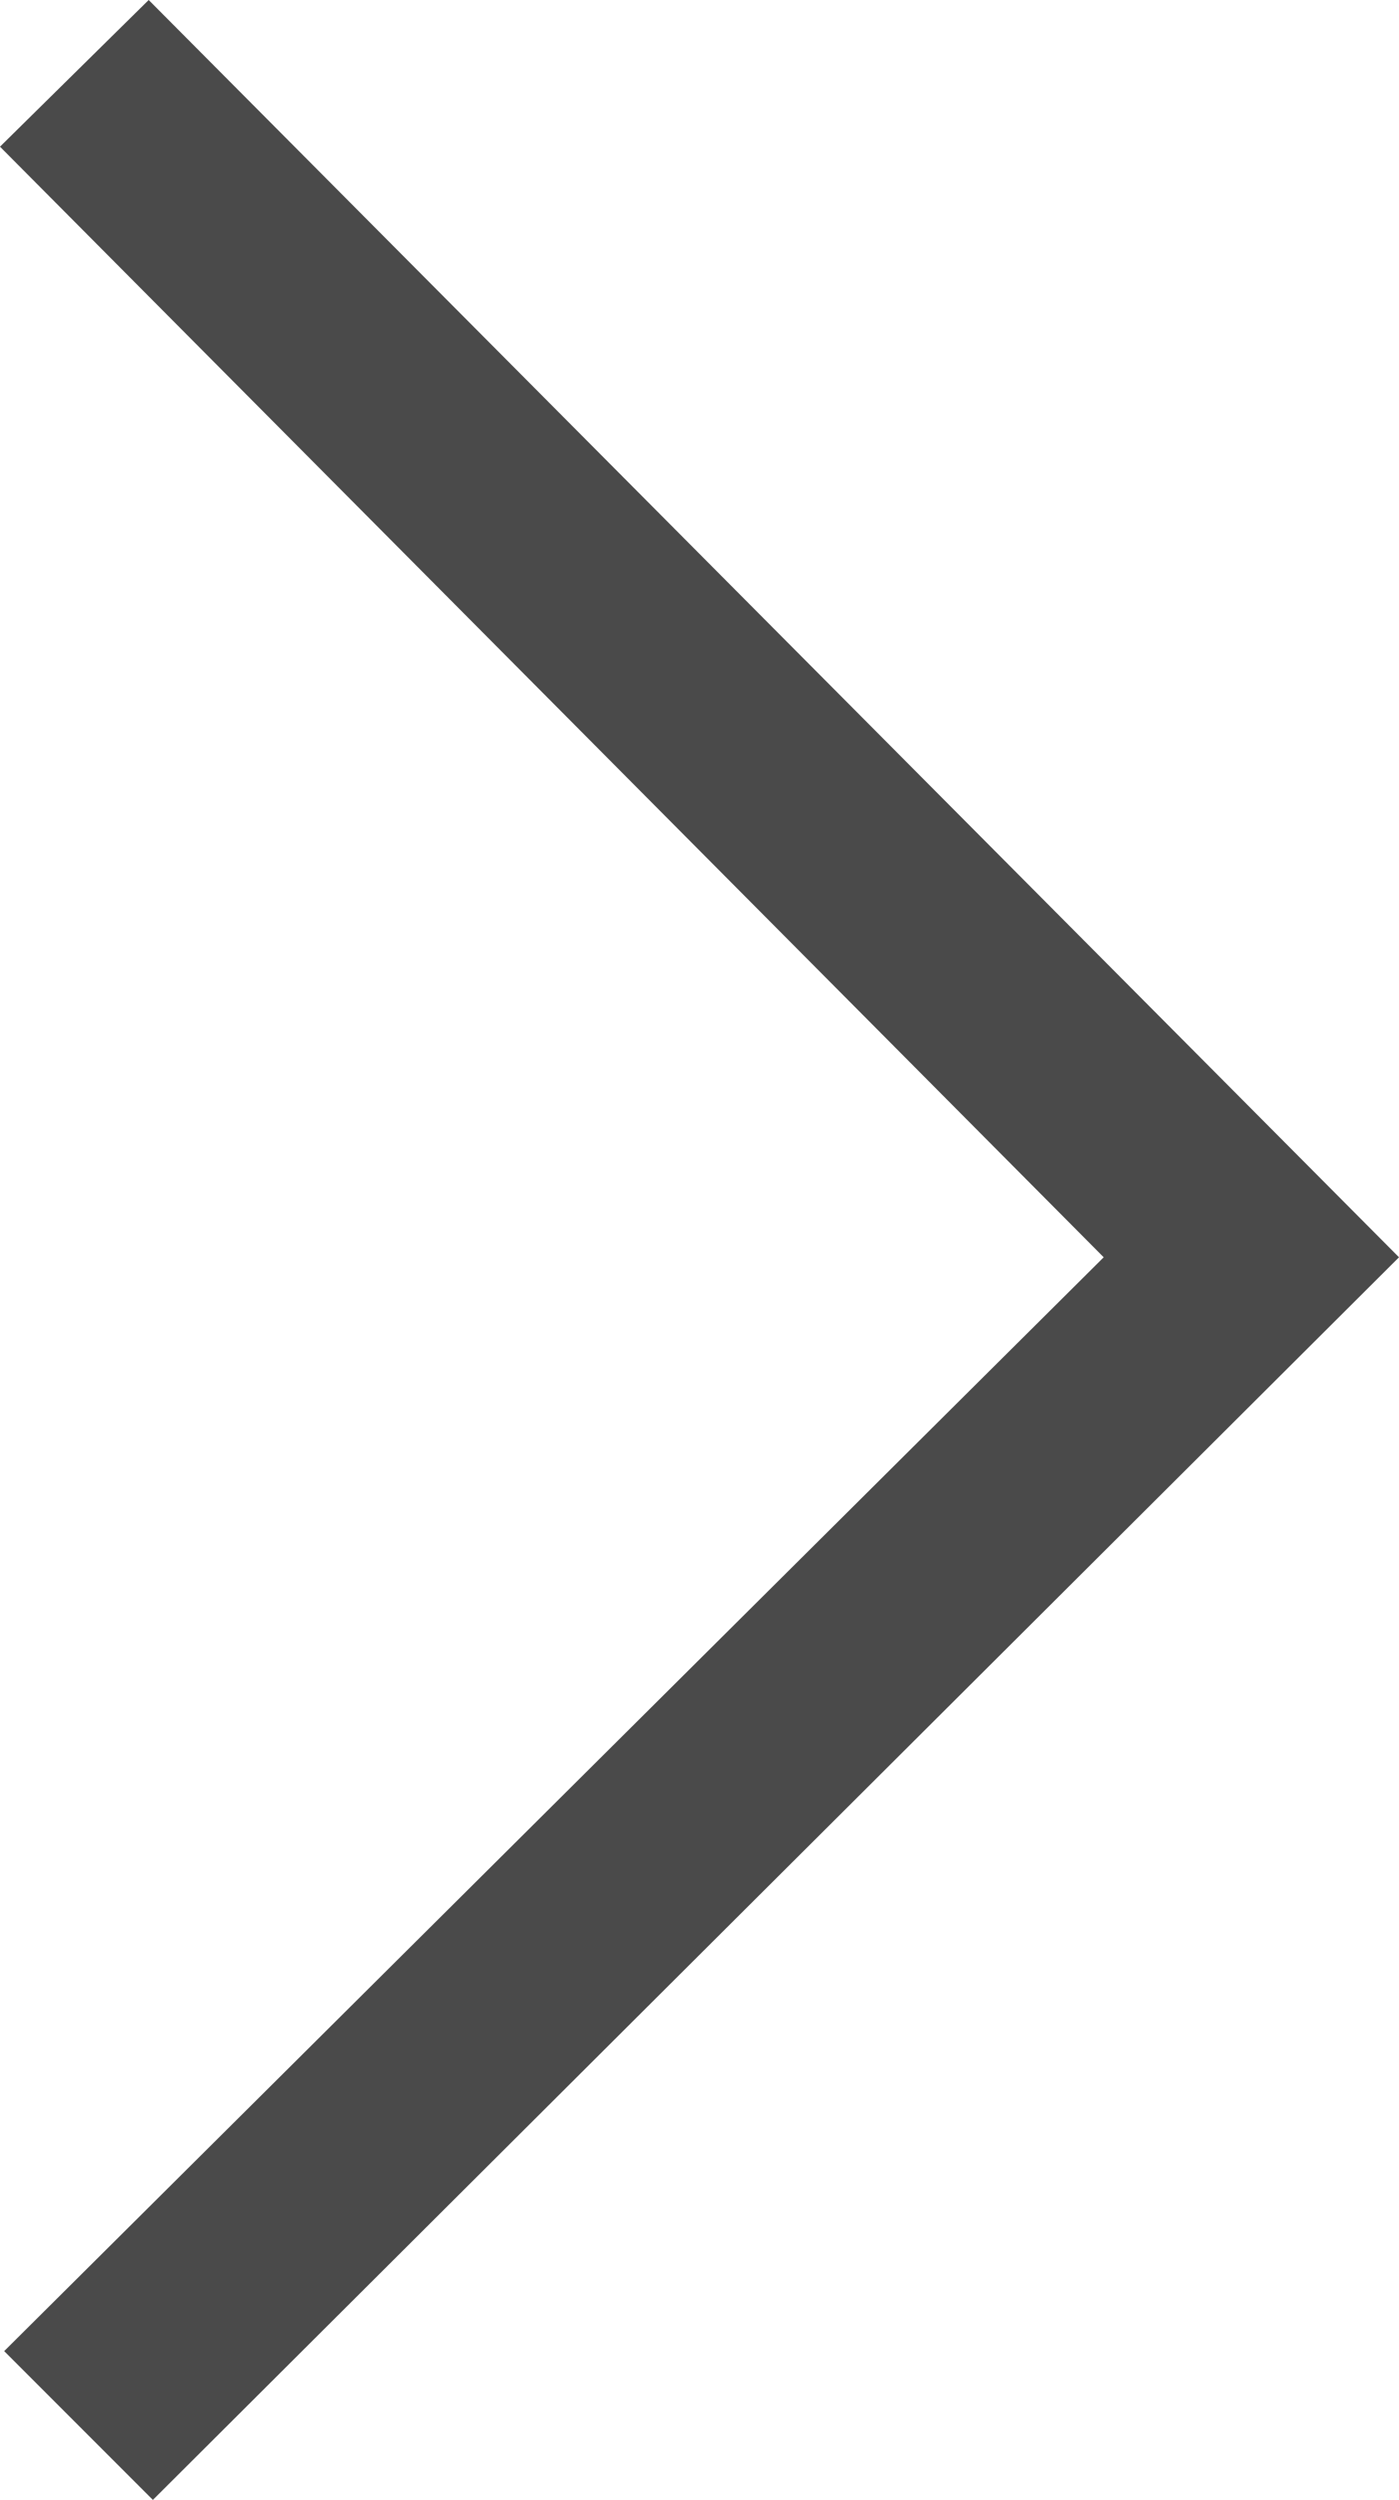 <svg xmlns="http://www.w3.org/2000/svg" xmlns:xlink="http://www.w3.org/1999/xlink" width="6.68" height="11.93" viewBox="0 0 6.68 11.93">
  <g>
    <path fill="#4A4A4A" d="m.02 11.22.71.71L6.68 6 .71 0 0 .7 5.27 6 .02 11.22z" class="icon-fill" />
  </g>
</svg>